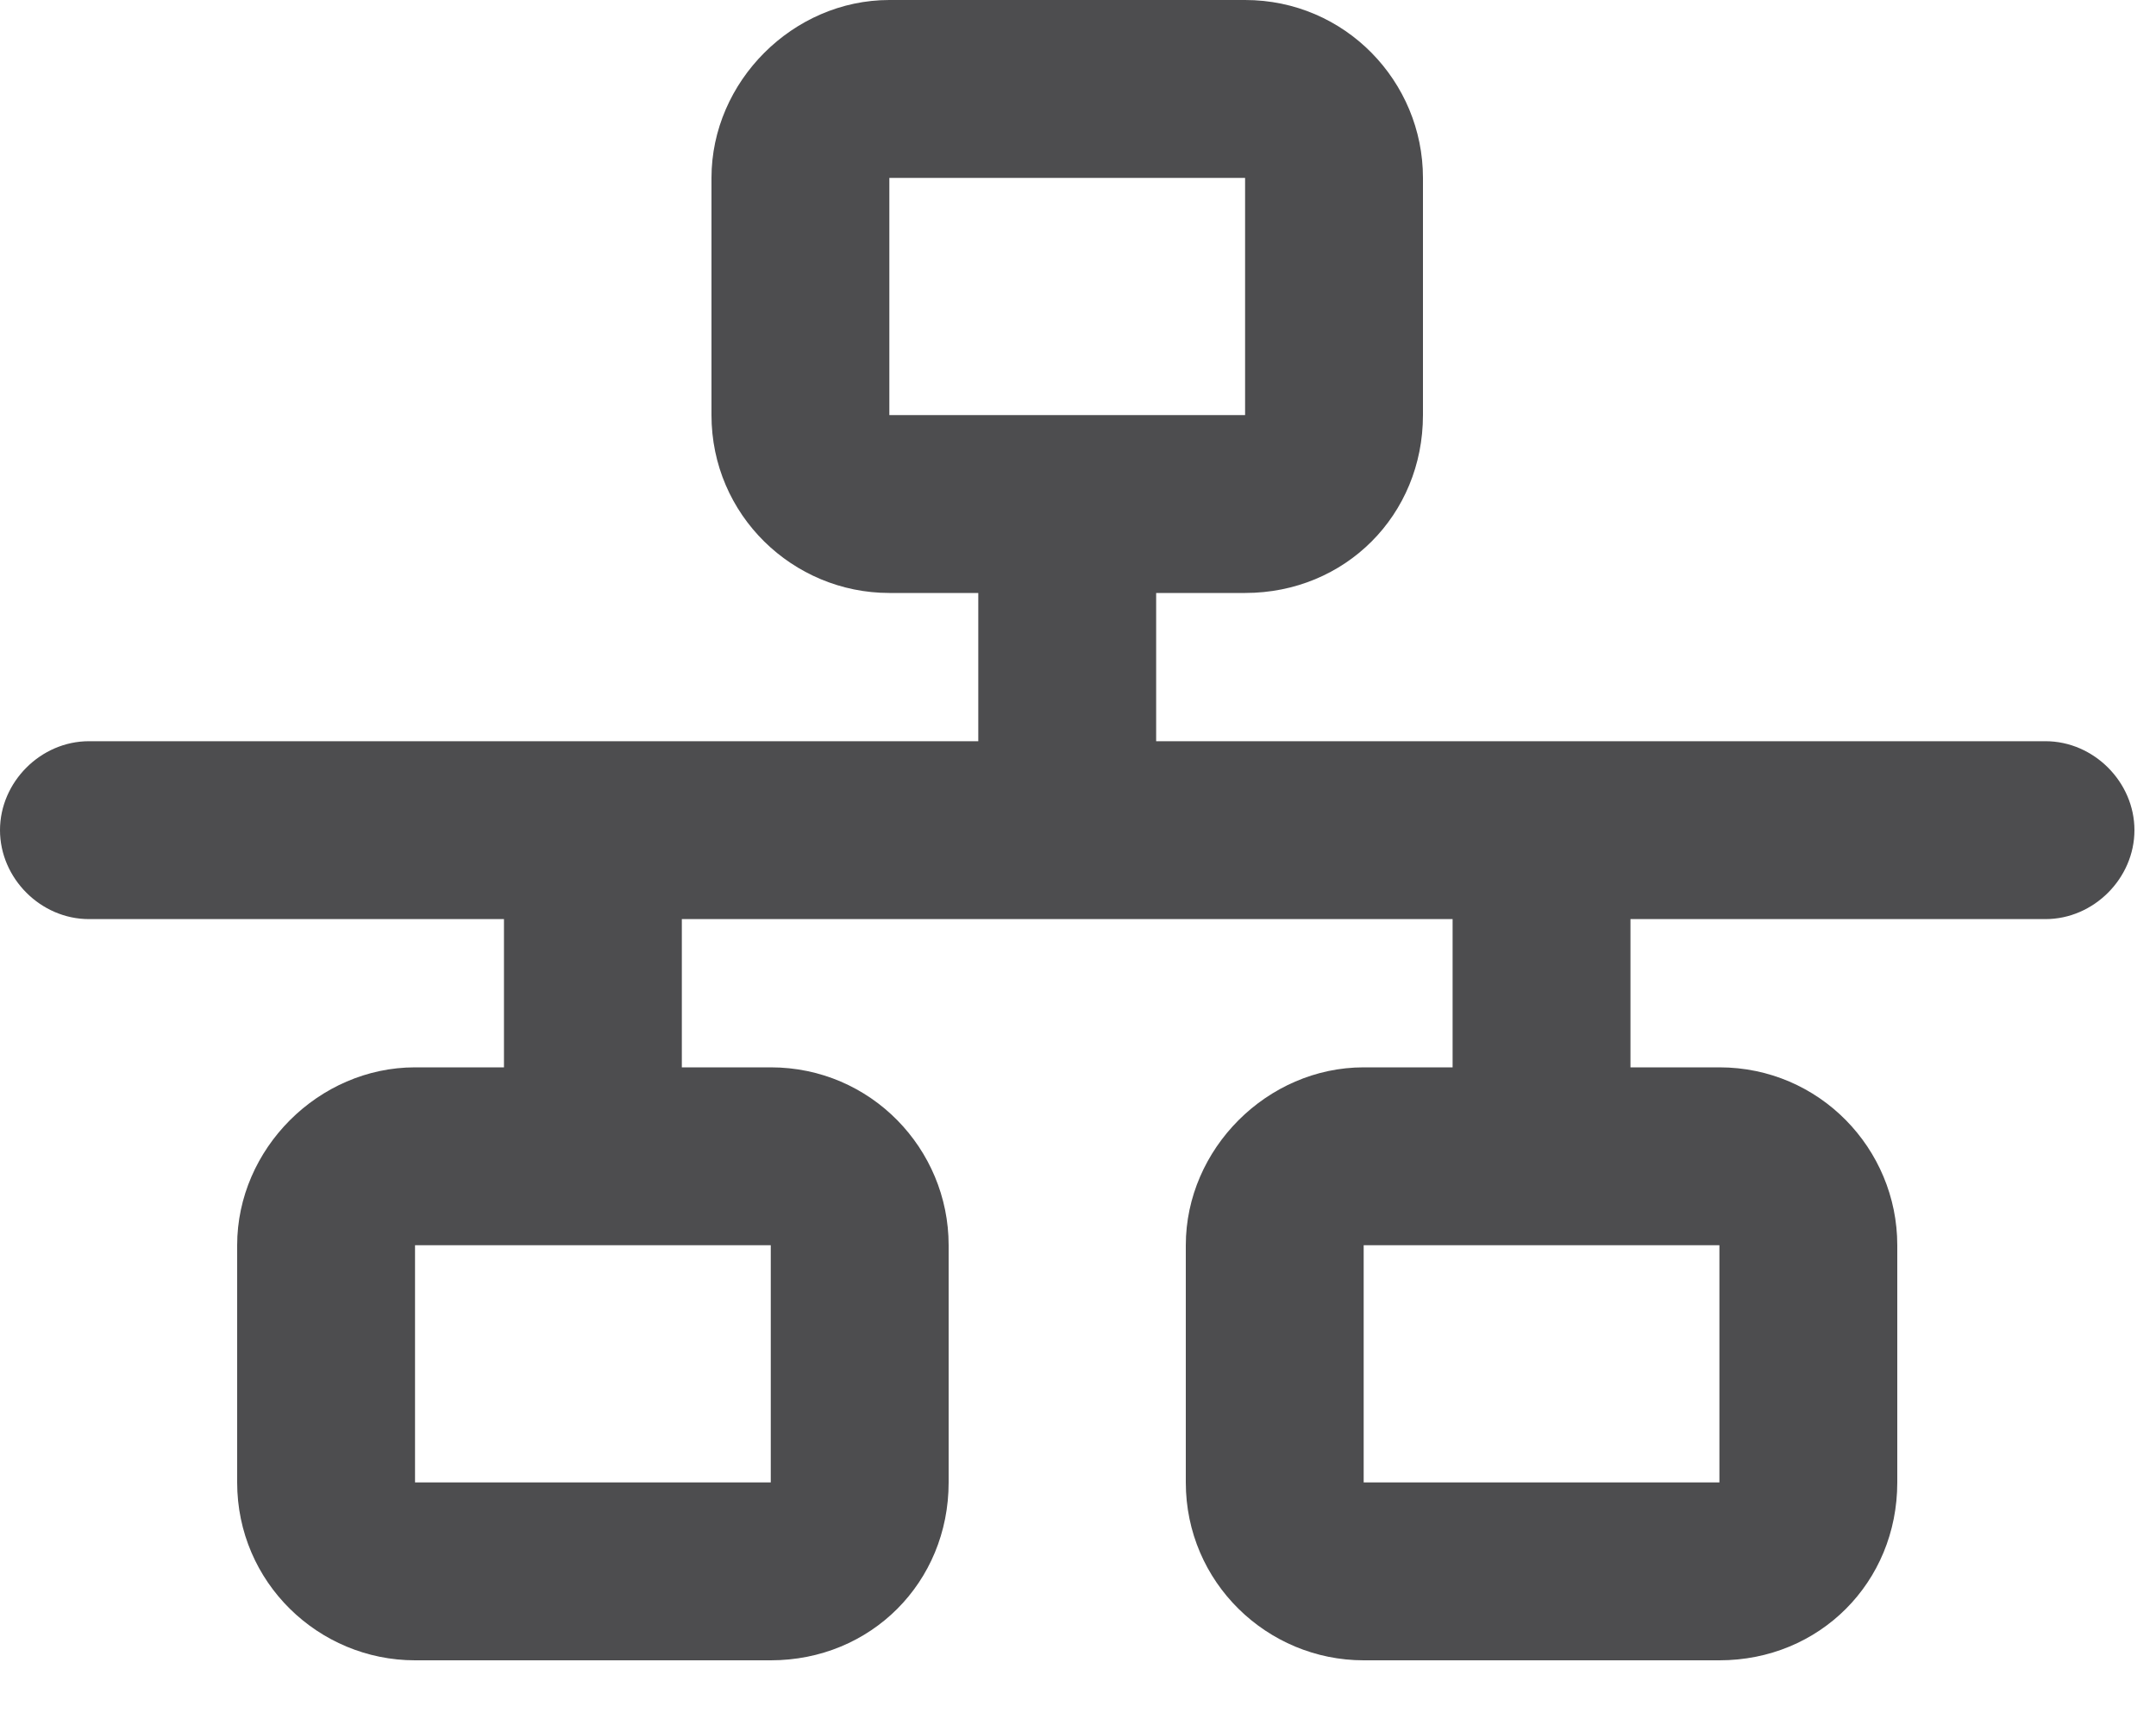 <svg width="20" height="16" viewBox="0 0 20 16" fill="none" xmlns="http://www.w3.org/2000/svg">
<path d="M8.25 1.65V3.85H11.55V1.65H8.25ZM6.6 1.65C6.6 0.756 7.356 -0 8.25 -0H11.55C12.478 -0 13.2 0.756 13.2 1.65V3.85C13.2 4.778 12.478 5.5 11.55 5.5H10.725V6.875H18.975C19.422 6.875 19.8 7.253 19.8 7.7C19.8 8.147 19.422 8.525 18.975 8.525H15.125V9.9H15.95C16.878 9.9 17.6 10.656 17.6 11.55V13.75C17.6 14.678 16.878 15.4 15.95 15.4H12.65C11.756 15.4 11 14.678 11 13.75V11.55C11 10.656 11.756 9.9 12.65 9.9H13.475V8.525H6.325V9.9H7.15C8.078 9.9 8.8 10.656 8.8 11.55V13.75C8.8 14.678 8.078 15.4 7.15 15.4H3.85C2.956 15.4 2.2 14.678 2.2 13.75V11.55C2.2 10.656 2.956 9.9 3.85 9.9H4.675V8.525H0.825C0.378 8.525 0 8.147 0 7.7C0 7.253 0.378 6.875 0.825 6.875H9.075V5.5H8.25C7.356 5.5 6.6 4.778 6.6 3.85V1.65ZM7.15 11.55H3.85V13.75H7.15V11.55ZM12.65 11.55V13.75H15.95V11.55H12.65Z" fill="#4D4D4F"/>
</svg>
